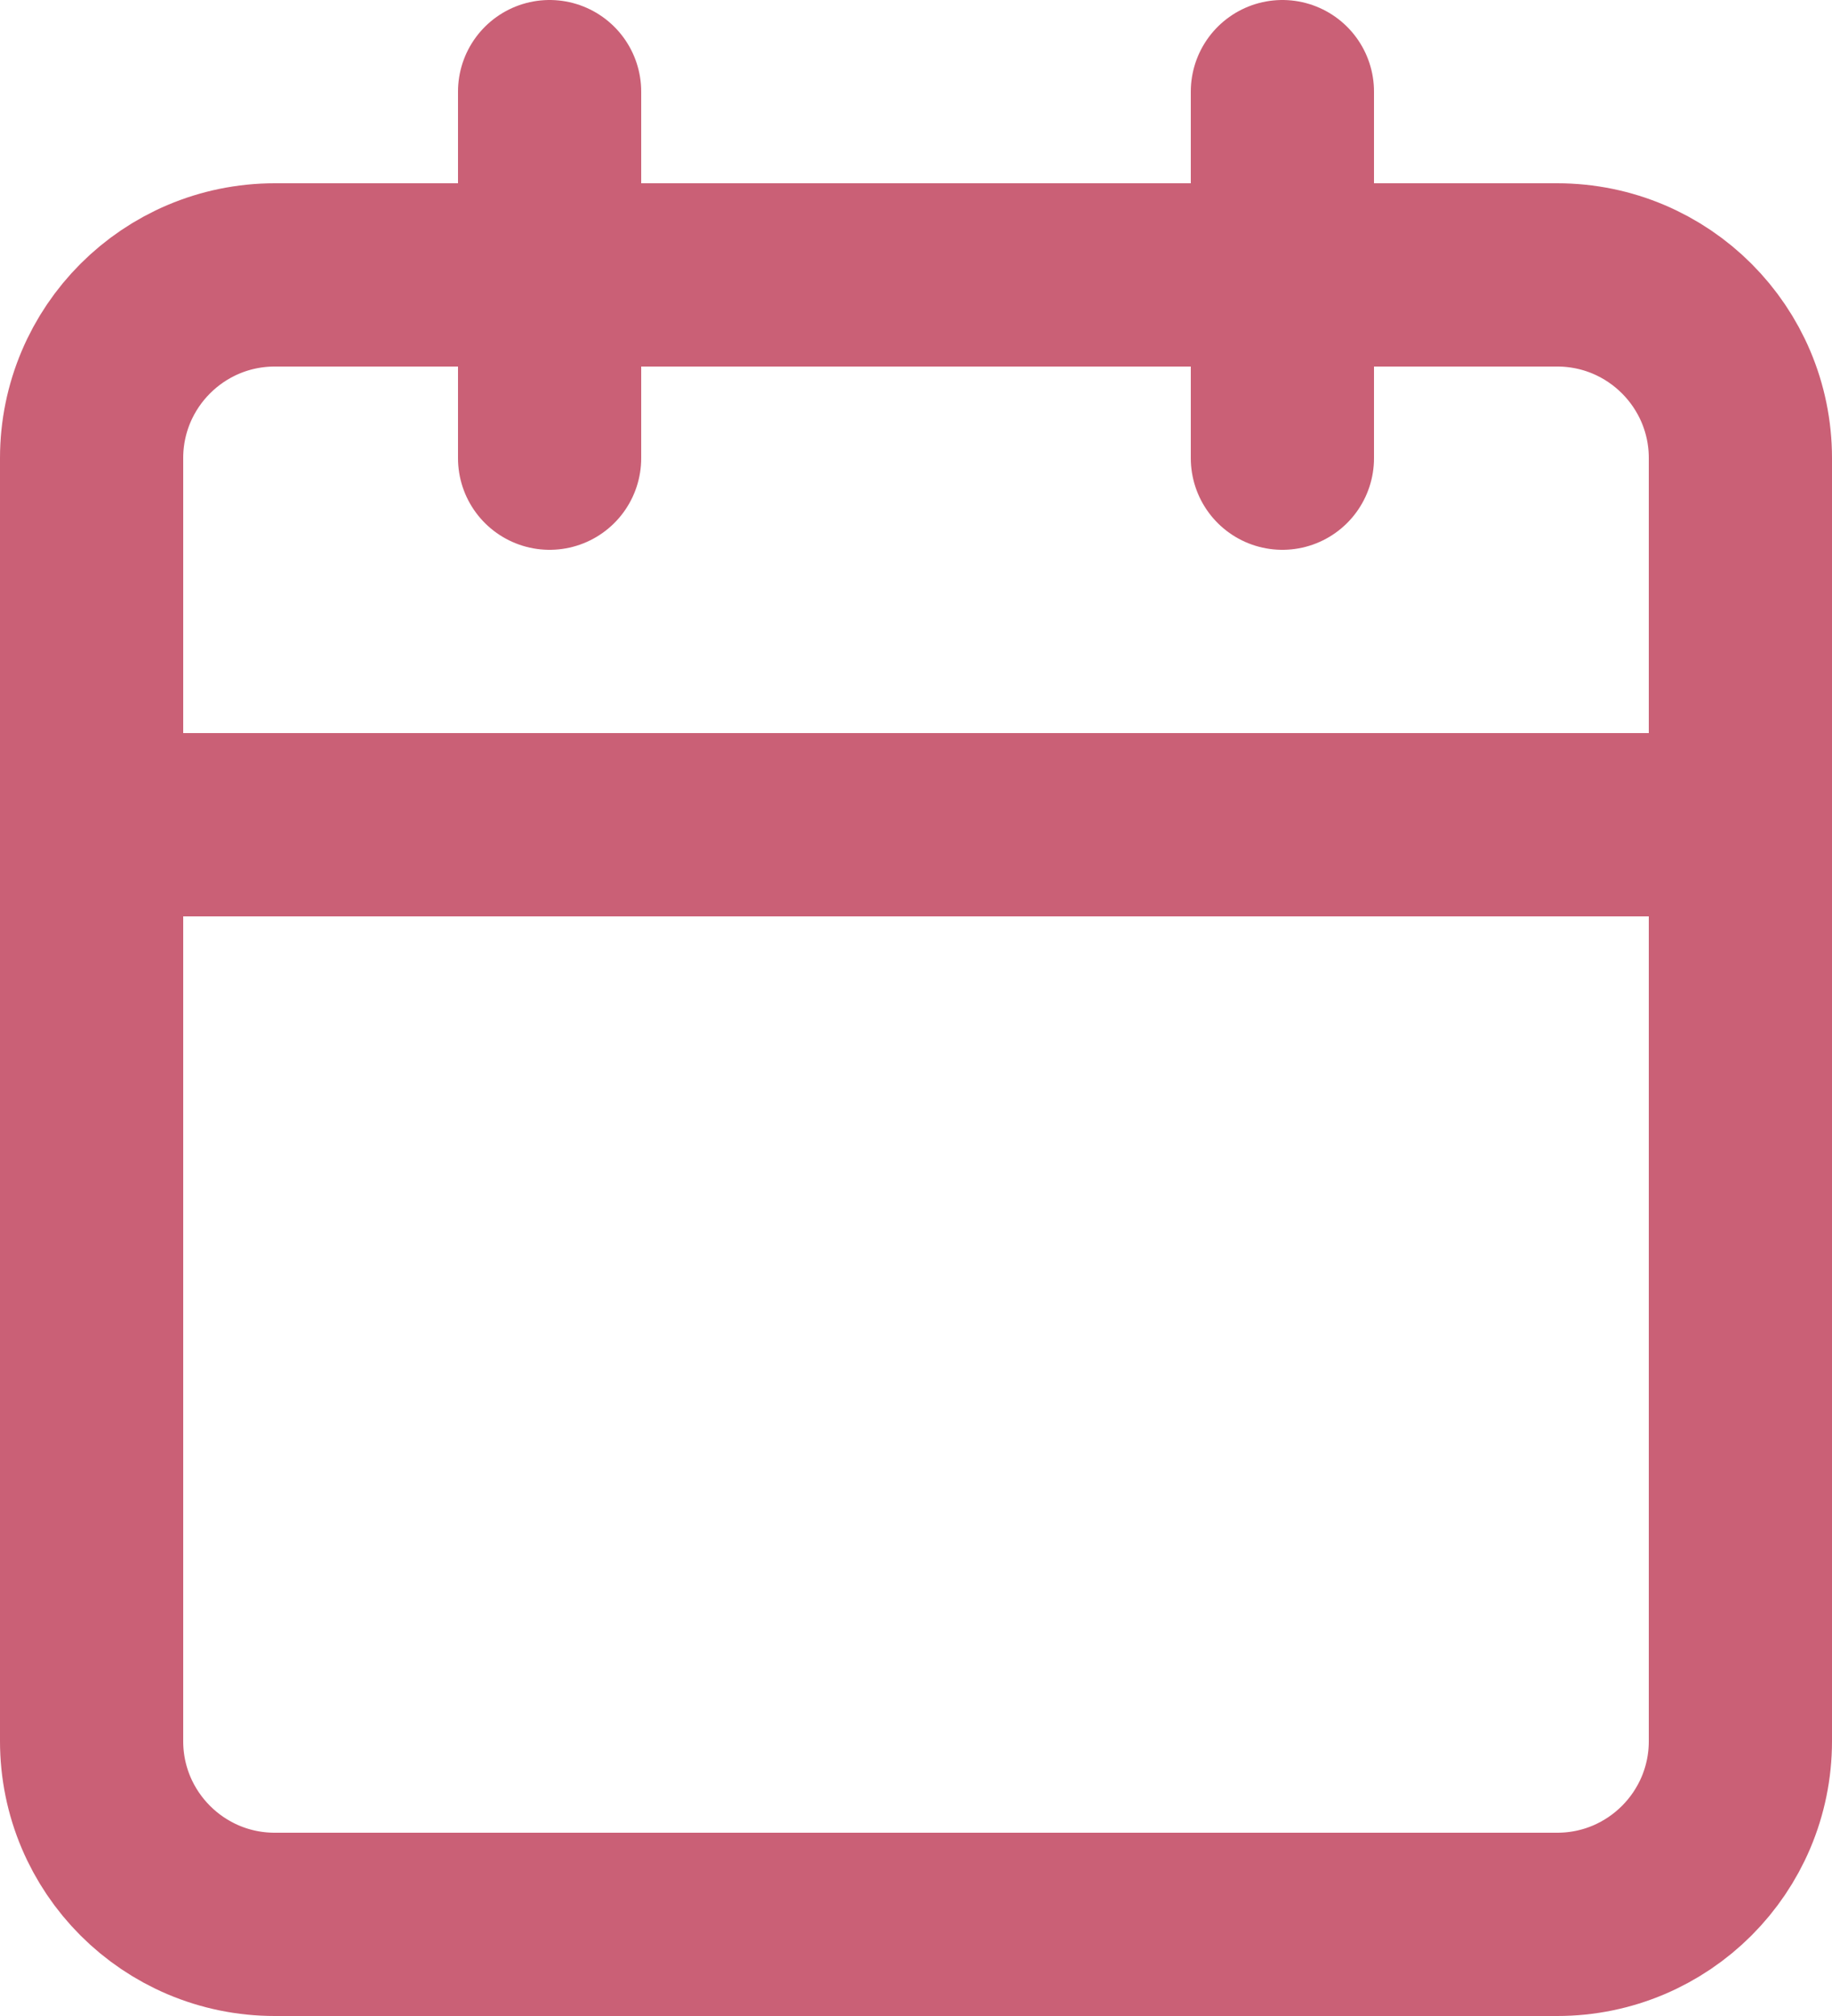 <svg width="40" height="44" viewBox="0 0 40 44" fill="none" xmlns="http://www.w3.org/2000/svg">
<path d="M28 2V10M12 2V10M2 18H38M6 6H34C36.209 6 38 7.791 38 10V38C38 40.209 36.209 42 34 42H6C3.791 42 2 40.209 2 38V10C2 7.791 3.791 6 6 6Z" stroke="#CA6076" stroke-width="4" stroke-linecap="round" stroke-linejoin="round"/>
</svg>
